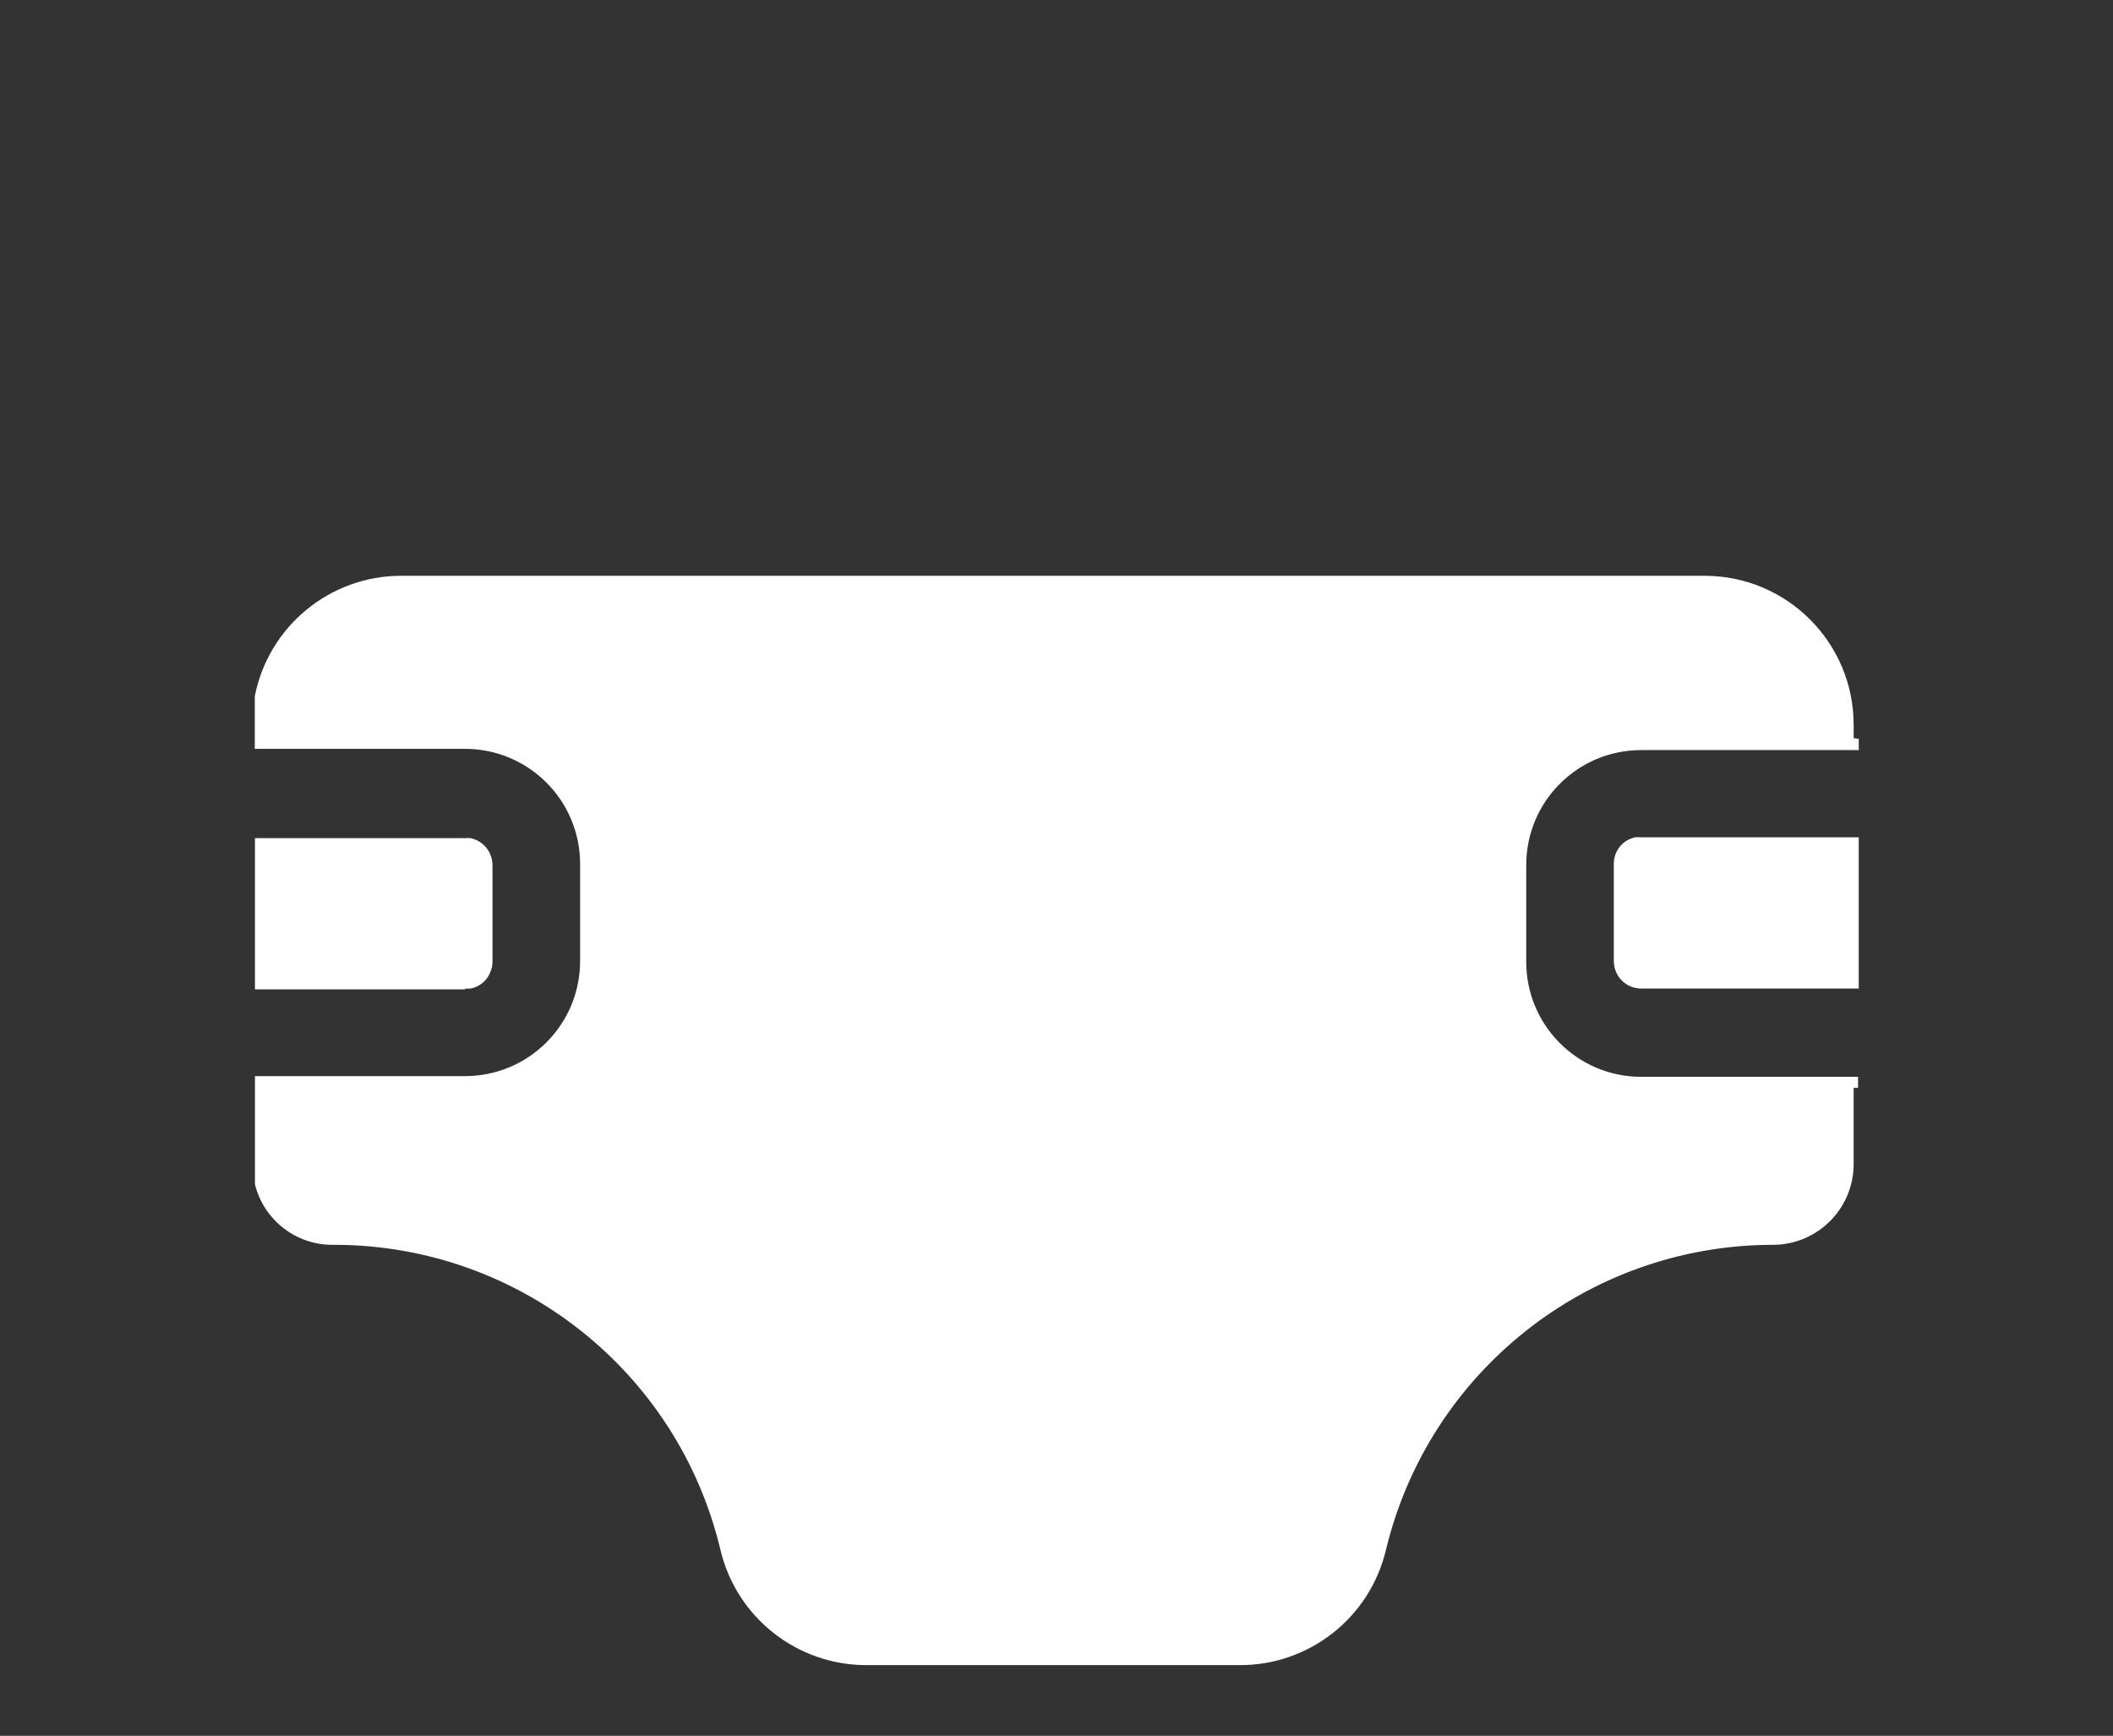 <?xml version="1.0" encoding="UTF-8"?><svg id="Layer_1" xmlns="http://www.w3.org/2000/svg" viewBox="0 0 476.54 391.49"><rect x="0" y="0" width="476.54" height="391.49" fill="#333333" stroke="none"/><defs><style>.cls-1{fill:#fff;}</style></defs><g id="Layer_2"><path class="cls-1" d="M418.05,166.48v-3c0-18.56-15.03-33.6-33.59-33.62H90.41c-16.06.04-29.86,11.42-32.95,27.18v11.85h47.41c14.34,0,25.96,11.62,25.96,25.96,0,.08,0,.16,0,.24v21.73c-.04,14.29-11.63,25.86-25.92,25.88h-47.41v24.42c2.02,8.09,9.33,13.73,17.66,13.63h.59c41.26.17,77.06,28.51,86.69,68.63,3.58,15.41,17.37,26.27,33.19,26.16h83.81c15.78.12,29.55-10.71,33.15-26.08,9.7-40.07,45.42-68.4,86.65-68.71h.59c10.06,0,18.22-8.16,18.22-18.21h0v-17.19h.99v-2.49h-49.07c-14.3-.09-25.83-11.74-25.76-26.04v-21.73c0-14.32,11.6-25.92,25.92-25.92h49.07v-2.53l-1.15-.16Z"/><path class="cls-1" d="M104.91,222.94c.41.04.82.04,1.23,0,1.18-.23,2.27-.81,3.12-1.66.57-.56,1.02-1.23,1.3-1.98.33-.75.51-1.55.51-2.37v-21.85c0-.83-.18-1.65-.51-2.41-.3-.73-.74-1.39-1.3-1.94-.86-.85-1.94-1.44-3.12-1.7-.41-.04-.82-.04-1.23,0h-47.41v34.1h47.41v-.2Z"/><path class="cls-1" d="M369.96,188.84c-.41-.04-.82-.04-1.22,0-.79.18-1.53.51-2.21.95-1.7,1.22-2.66,3.21-2.57,5.29v21.73c.02,2.04,1.04,3.95,2.73,5.1,1.02.67,2.22,1.03,3.44,1.03h49.07v-34.1h-49.23Z"/></g></svg>